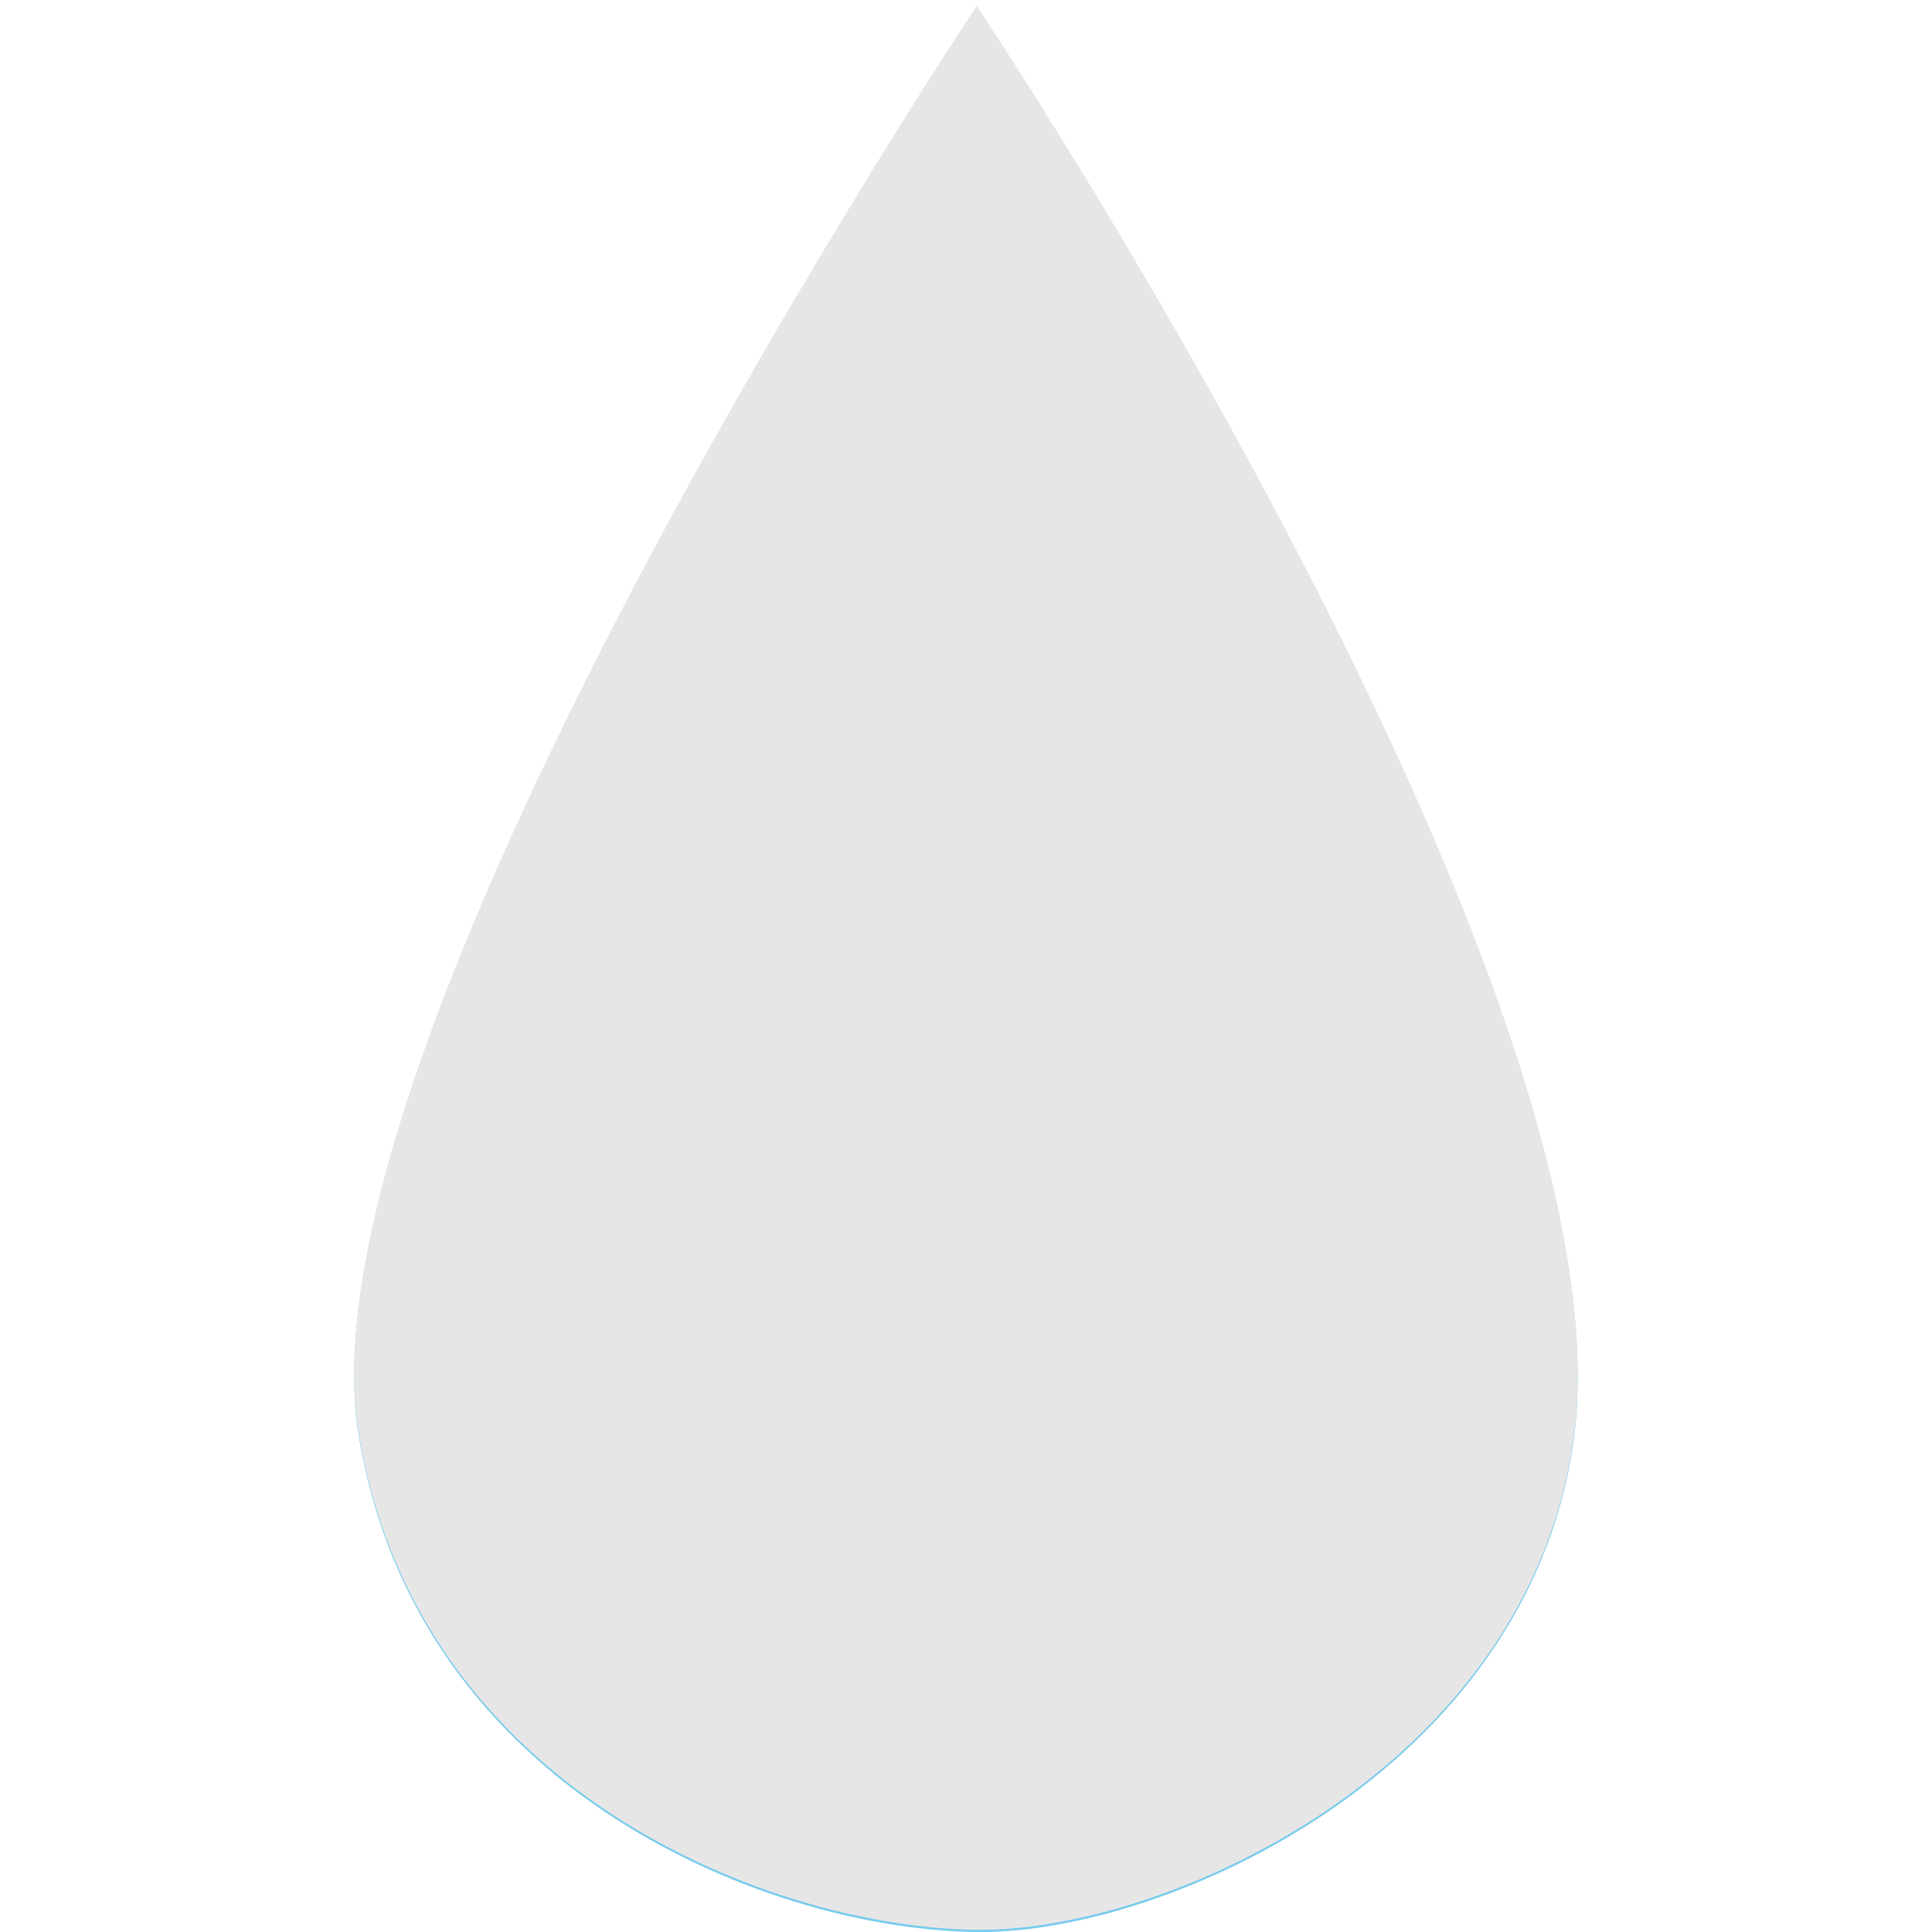 <?xml version="1.0" standalone="no"?><!DOCTYPE svg PUBLIC "-//W3C//DTD SVG 1.1//EN" "http://www.w3.org/Graphics/SVG/1.1/DTD/svg11.dtd"><svg t="1763714068148" class="icon" viewBox="0 0 1024 1024" version="1.1" xmlns="http://www.w3.org/2000/svg" p-id="5806" id="mx_n_1763714068148" xmlns:xlink="http://www.w3.org/1999/xlink" width="32" height="32"><path d="M517.689 4.267S156.315 547.168 189.931 759.467C220.186 950.691 410.764 1024 520.145 1024c98.78 0 288.194-84.816 313.665-258.715C868.461 528.42 517.689 4.267 517.689 4.267z" fill="#76CBEC" p-id="5807"></path><path d="M517.689 3.103S156.315 546.004 189.931 758.303c30.255 191.224 220.832 264.533 330.214 264.533 98.78 0 288.194-84.816 313.665-258.715C868.461 527.257 517.689 3.103 517.689 3.103z" fill="#e6e6e6" p-id="5808" data-spm-anchor-id="a313x.search_index.0.i5.17a83a81qVnOJ2" class="selected"></path><path d="M293.754 595.653C277.98 588.929 239.192 665.859 239.192 722.489c0 59.216 54.691 159.16 71.24 139.378 7.887-9.438-24.178-60.38-23.79-135.758 0.388-71.499 20.04-125.026 7.111-130.457z" fill="#e6e6e6" p-id="5809" data-spm-anchor-id="a313x.search_index.0.i6.17a83a81qVnOJ2" class="selected"></path></svg>